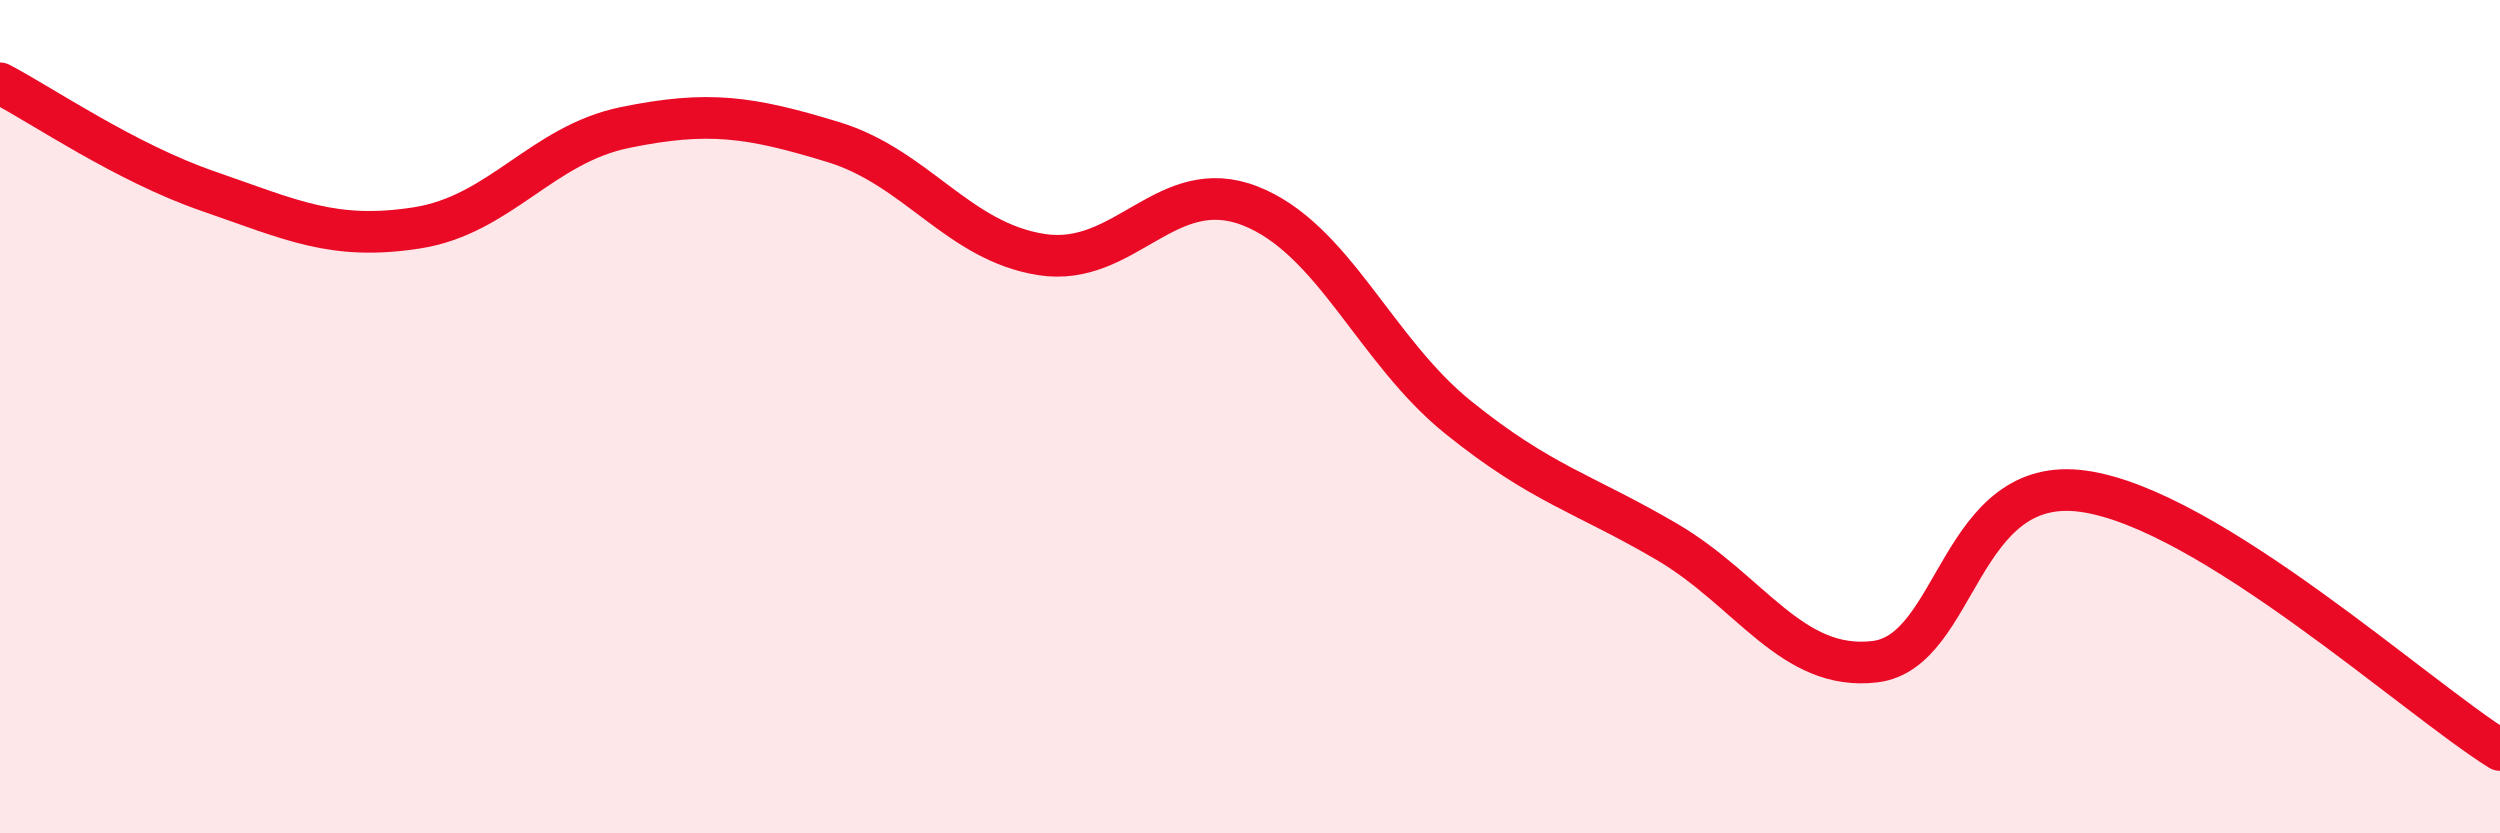
    <svg width="60" height="20" viewBox="0 0 60 20" xmlns="http://www.w3.org/2000/svg">
      <path
        d="M 0,2 C 1,2.52 3,3.9 5,4.59 C 7,5.28 8,5.78 10,5.47 C 12,5.16 13,3.47 15,3.06 C 17,2.65 18,2.8 20,3.41 C 22,4.02 23,5.8 25,6.11 C 27,6.42 28,4.16 30,4.94 C 32,5.72 33,8.41 35,10.02 C 37,11.63 38,11.83 40,13 C 42,14.17 43,16.12 45,15.88 C 47,15.64 47,11.37 50,11.79 C 53,12.21 58,16.76 60,18L60 20L0 20Z"
        fill="#EB0A25"
        opacity="0.1"
        stroke-linecap="round"
        stroke-linejoin="round"
      />
      <path
        d="M 0,2 C 1,2.52 3,3.9 5,4.59 C 7,5.28 8,5.78 10,5.47 C 12,5.16 13,3.47 15,3.06 C 17,2.65 18,2.8 20,3.41 C 22,4.02 23,5.8 25,6.11 C 27,6.42 28,4.16 30,4.94 C 32,5.72 33,8.41 35,10.02 C 37,11.63 38,11.83 40,13 C 42,14.17 43,16.12 45,15.88 C 47,15.64 47,11.37 50,11.79 C 53,12.21 58,16.76 60,18"
        stroke="#EB0A25"
        stroke-width="1"
        fill="none"
        stroke-linecap="round"
        stroke-linejoin="round"
      />
    </svg>
  